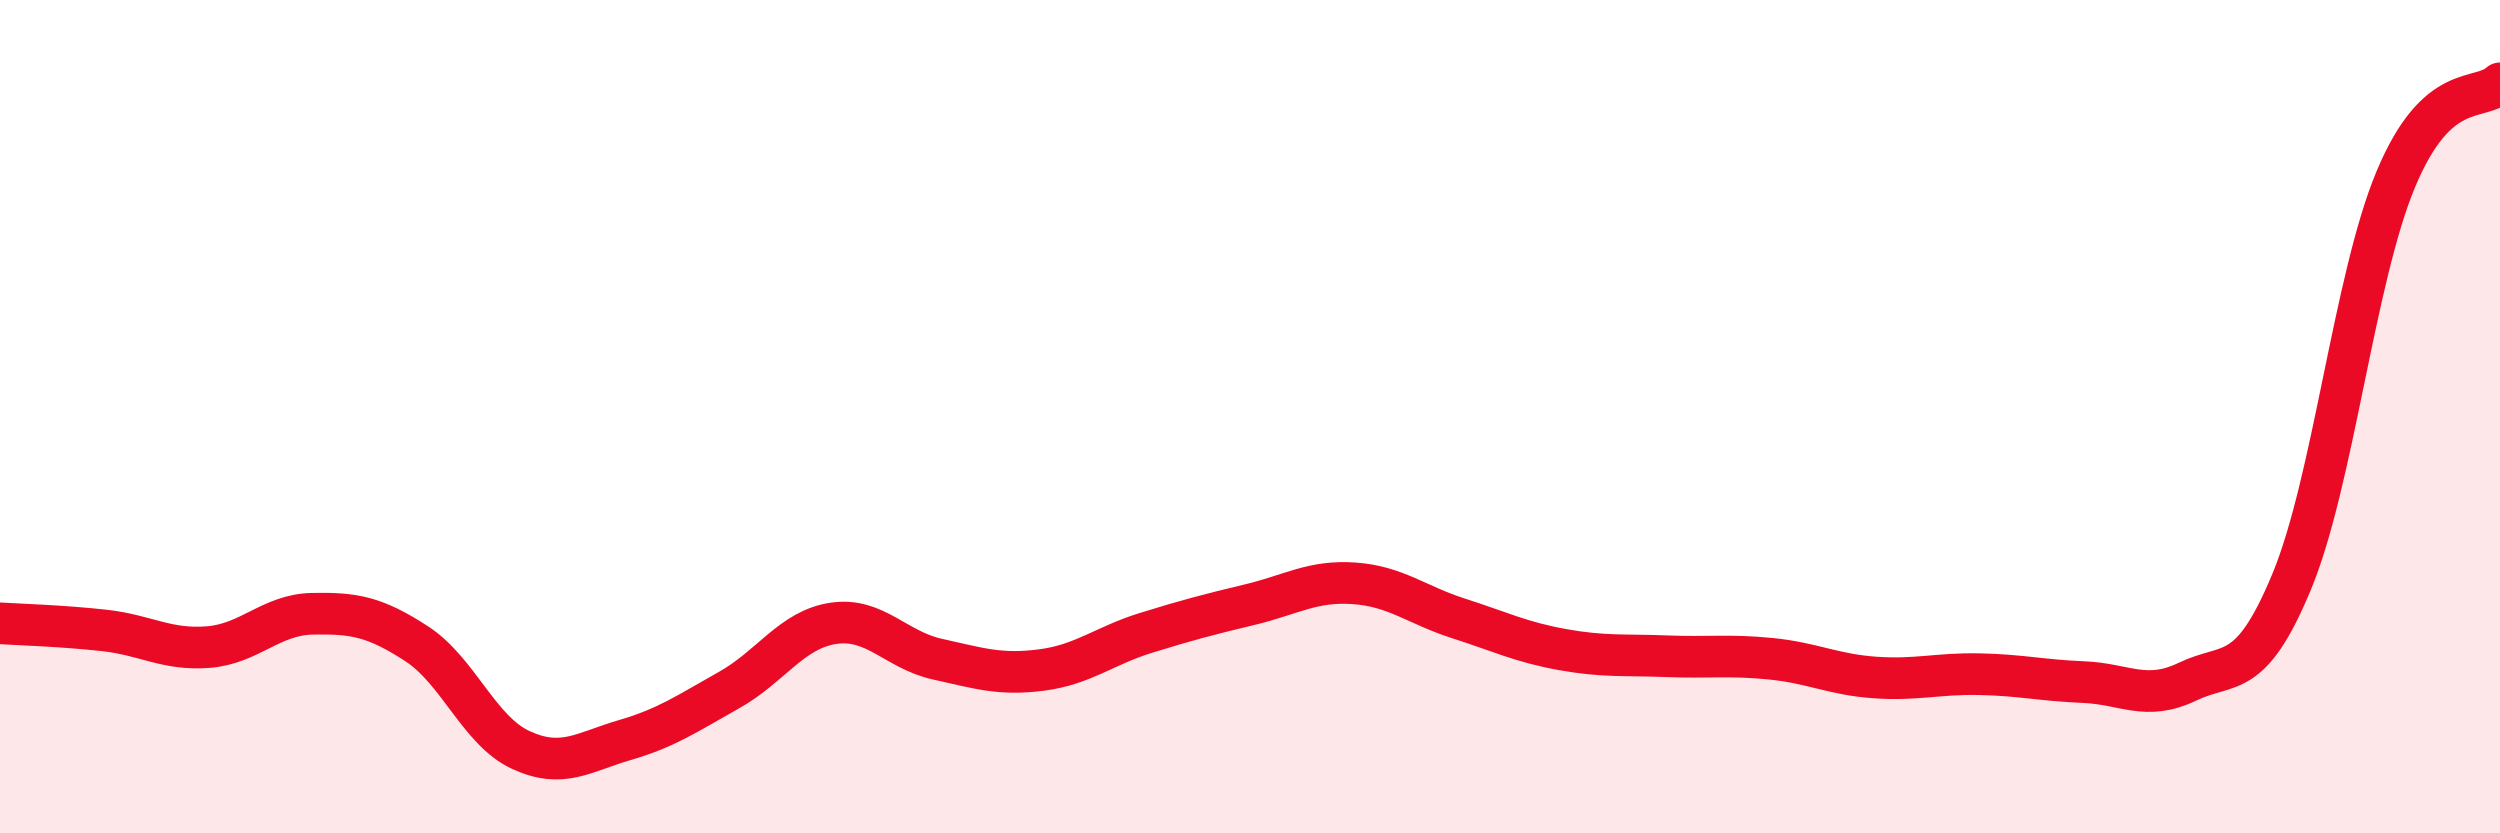 
    <svg width="60" height="20" viewBox="0 0 60 20" xmlns="http://www.w3.org/2000/svg">
      <path
        d="M 0,14.96 C 0.5,14.99 1.5,15.02 2.5,15.13 C 3.5,15.24 4,15.61 5,15.53 C 6,15.45 6.5,14.75 7.5,14.73 C 8.5,14.71 9,14.8 10,15.45 C 11,16.1 11.5,17.54 12.5,18 C 13.5,18.46 14,18.05 15,17.76 C 16,17.47 16.5,17.12 17.5,16.56 C 18.5,16 19,15.11 20,14.96 C 21,14.81 21.5,15.6 22.5,15.82 C 23.5,16.04 24,16.21 25,16.08 C 26,15.95 26.5,15.5 27.5,15.19 C 28.5,14.88 29,14.75 30,14.51 C 31,14.27 31.5,13.93 32.5,14 C 33.5,14.07 34,14.52 35,14.84 C 36,15.16 36.5,15.41 37.5,15.59 C 38.5,15.77 39,15.71 40,15.75 C 41,15.79 41.5,15.71 42.5,15.81 C 43.5,15.91 44,16.19 45,16.26 C 46,16.33 46.5,16.16 47.5,16.18 C 48.5,16.2 49,16.33 50,16.37 C 51,16.41 51.5,16.84 52.5,16.36 C 53.5,15.88 54,16.37 55,13.96 C 56,11.55 56.5,6.69 57.5,4.3 C 58.5,1.91 59.5,2.46 60,2L60 20L0 20Z"
        fill="#EB0A25"
        opacity="0.1"
        stroke-linecap="round"
        stroke-linejoin="round"
      />
      <path
        d="M 0,14.96 C 0.5,14.99 1.5,15.02 2.5,15.13 C 3.5,15.24 4,15.61 5,15.53 C 6,15.45 6.5,14.75 7.5,14.73 C 8.5,14.71 9,14.8 10,15.45 C 11,16.1 11.5,17.54 12.5,18 C 13.5,18.46 14,18.05 15,17.76 C 16,17.47 16.5,17.12 17.5,16.56 C 18.5,16 19,15.11 20,14.96 C 21,14.81 21.5,15.6 22.5,15.82 C 23.5,16.04 24,16.21 25,16.08 C 26,15.95 26.5,15.5 27.5,15.19 C 28.5,14.88 29,14.75 30,14.51 C 31,14.27 31.5,13.93 32.5,14 C 33.5,14.07 34,14.52 35,14.84 C 36,15.16 36.5,15.41 37.5,15.59 C 38.5,15.77 39,15.71 40,15.75 C 41,15.79 41.5,15.71 42.5,15.81 C 43.5,15.91 44,16.19 45,16.26 C 46,16.33 46.5,16.16 47.5,16.18 C 48.5,16.2 49,16.33 50,16.37 C 51,16.41 51.5,16.84 52.5,16.36 C 53.5,15.88 54,16.37 55,13.96 C 56,11.55 56.5,6.69 57.5,4.3 C 58.5,1.91 59.5,2.46 60,2"
        stroke="#EB0A25"
        stroke-width="1"
        fill="none"
        stroke-linecap="round"
        stroke-linejoin="round"
      />
    </svg>
  